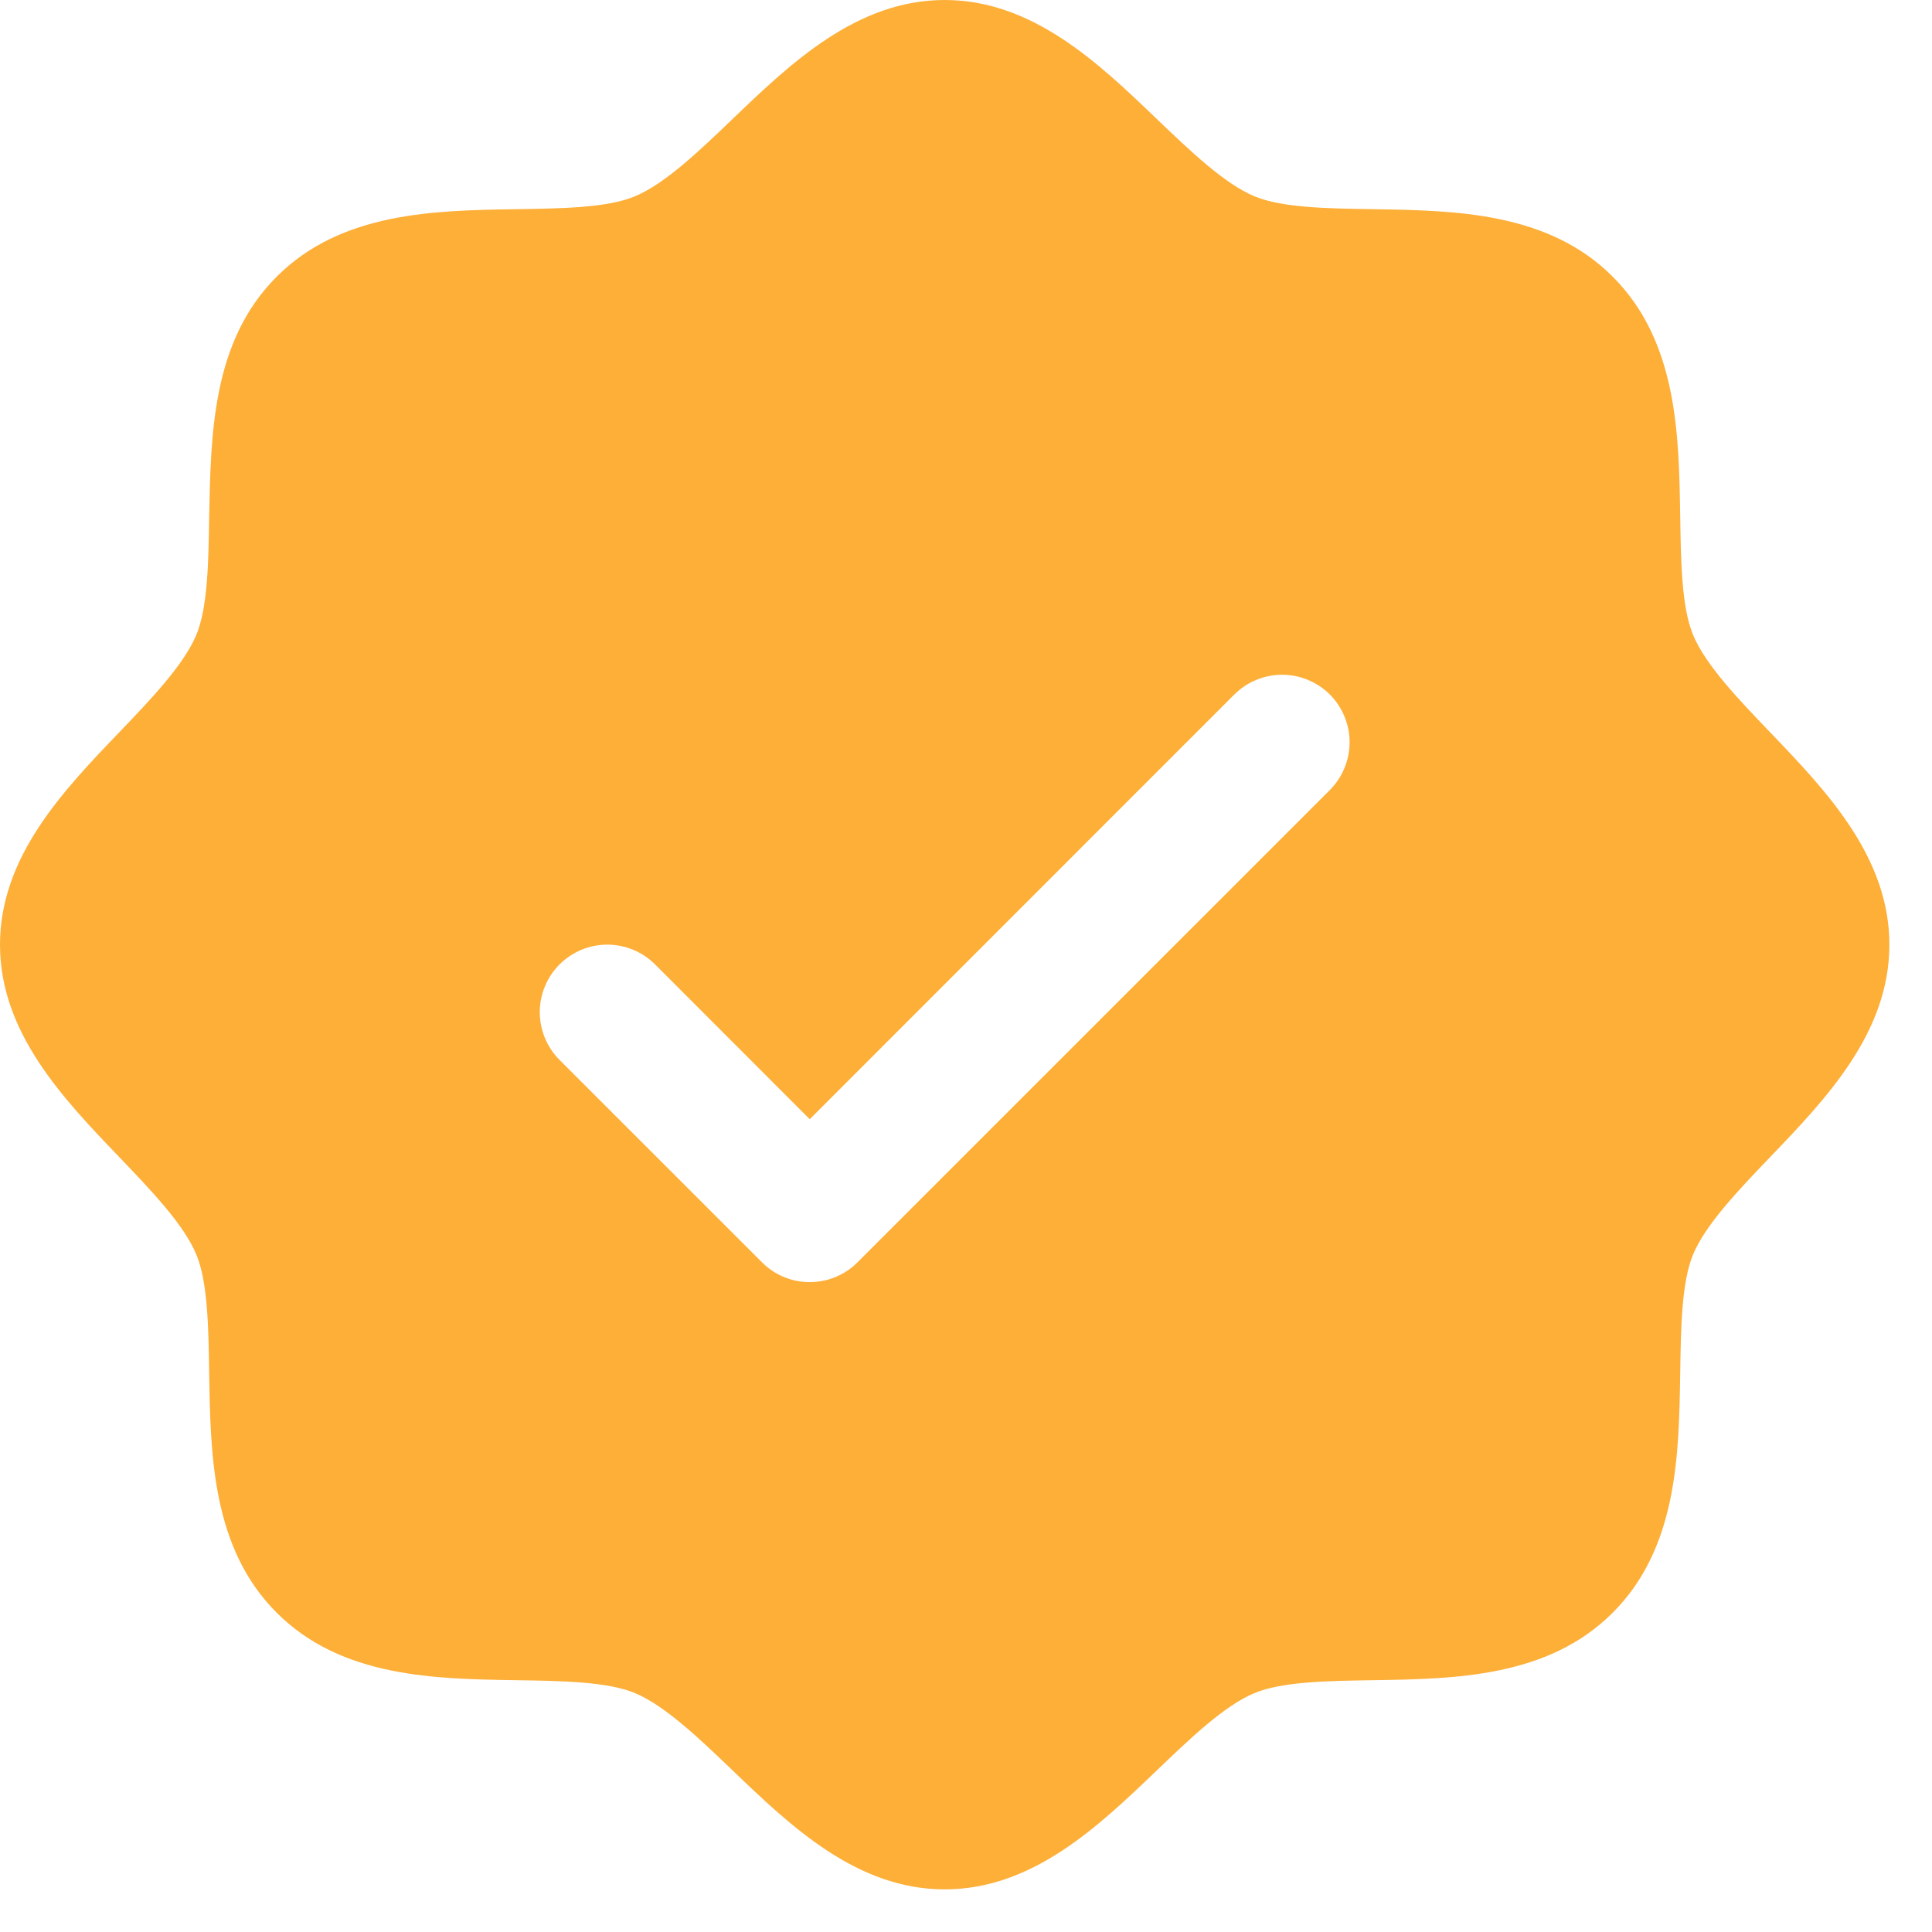 <svg width="34" height="34" viewBox="0 0 34 34" fill="none" xmlns="http://www.w3.org/2000/svg">
<path d="M31.151 12.887C30.591 12.303 30.013 11.7 29.794 11.17C29.593 10.684 29.581 9.88 29.569 9.101C29.547 7.652 29.523 6.01 28.381 4.869C27.24 3.727 25.598 3.704 24.149 3.681C23.37 3.669 22.566 3.658 22.08 3.456C21.552 3.237 20.948 2.659 20.363 2.099C19.338 1.115 18.175 0 16.625 0C15.075 0 13.913 1.115 12.887 2.099C12.303 2.659 11.7 3.237 11.17 3.456C10.688 3.658 9.88 3.669 9.101 3.681C7.652 3.704 6.01 3.727 4.869 4.869C3.727 6.01 3.711 7.652 3.681 9.101C3.669 9.88 3.658 10.684 3.456 11.17C3.237 11.698 2.659 12.303 2.099 12.887C1.115 13.912 0 15.075 0 16.625C0 18.175 1.115 19.337 2.099 20.363C2.659 20.948 3.237 21.55 3.456 22.08C3.658 22.566 3.669 23.37 3.681 24.149C3.704 25.598 3.727 27.24 4.869 28.381C6.01 29.523 7.652 29.547 9.101 29.569C9.88 29.581 10.684 29.593 11.17 29.794C11.698 30.013 12.303 30.591 12.887 31.151C13.912 32.135 15.075 33.25 16.625 33.25C18.175 33.25 19.337 32.135 20.363 31.151C20.948 30.591 21.55 30.013 22.08 29.794C22.566 29.593 23.37 29.581 24.149 29.569C25.598 29.547 27.24 29.523 28.381 28.381C29.523 27.24 29.547 25.598 29.569 24.149C29.581 23.37 29.593 22.566 29.794 22.08C30.013 21.552 30.591 20.948 31.151 20.363C32.135 19.338 33.25 18.175 33.25 16.625C33.25 15.075 32.135 13.913 31.151 12.887ZM23.403 13.903L15.09 22.215C14.98 22.326 14.849 22.413 14.705 22.473C14.561 22.533 14.406 22.563 14.25 22.563C14.094 22.563 13.939 22.533 13.795 22.473C13.651 22.413 13.52 22.326 13.41 22.215L9.847 18.653C9.625 18.43 9.499 18.128 9.499 17.812C9.499 17.497 9.625 17.195 9.847 16.972C10.07 16.75 10.372 16.624 10.688 16.624C11.003 16.624 11.305 16.75 11.528 16.972L14.25 19.696L21.722 12.222C21.833 12.112 21.964 12.024 22.108 11.965C22.252 11.905 22.407 11.874 22.562 11.874C22.718 11.874 22.873 11.905 23.017 11.965C23.161 12.024 23.292 12.112 23.403 12.222C23.513 12.333 23.601 12.464 23.66 12.608C23.72 12.752 23.751 12.906 23.751 13.062C23.751 13.219 23.72 13.373 23.66 13.517C23.601 13.661 23.513 13.792 23.403 13.903Z" fill="#FDAF38"/>
</svg>
